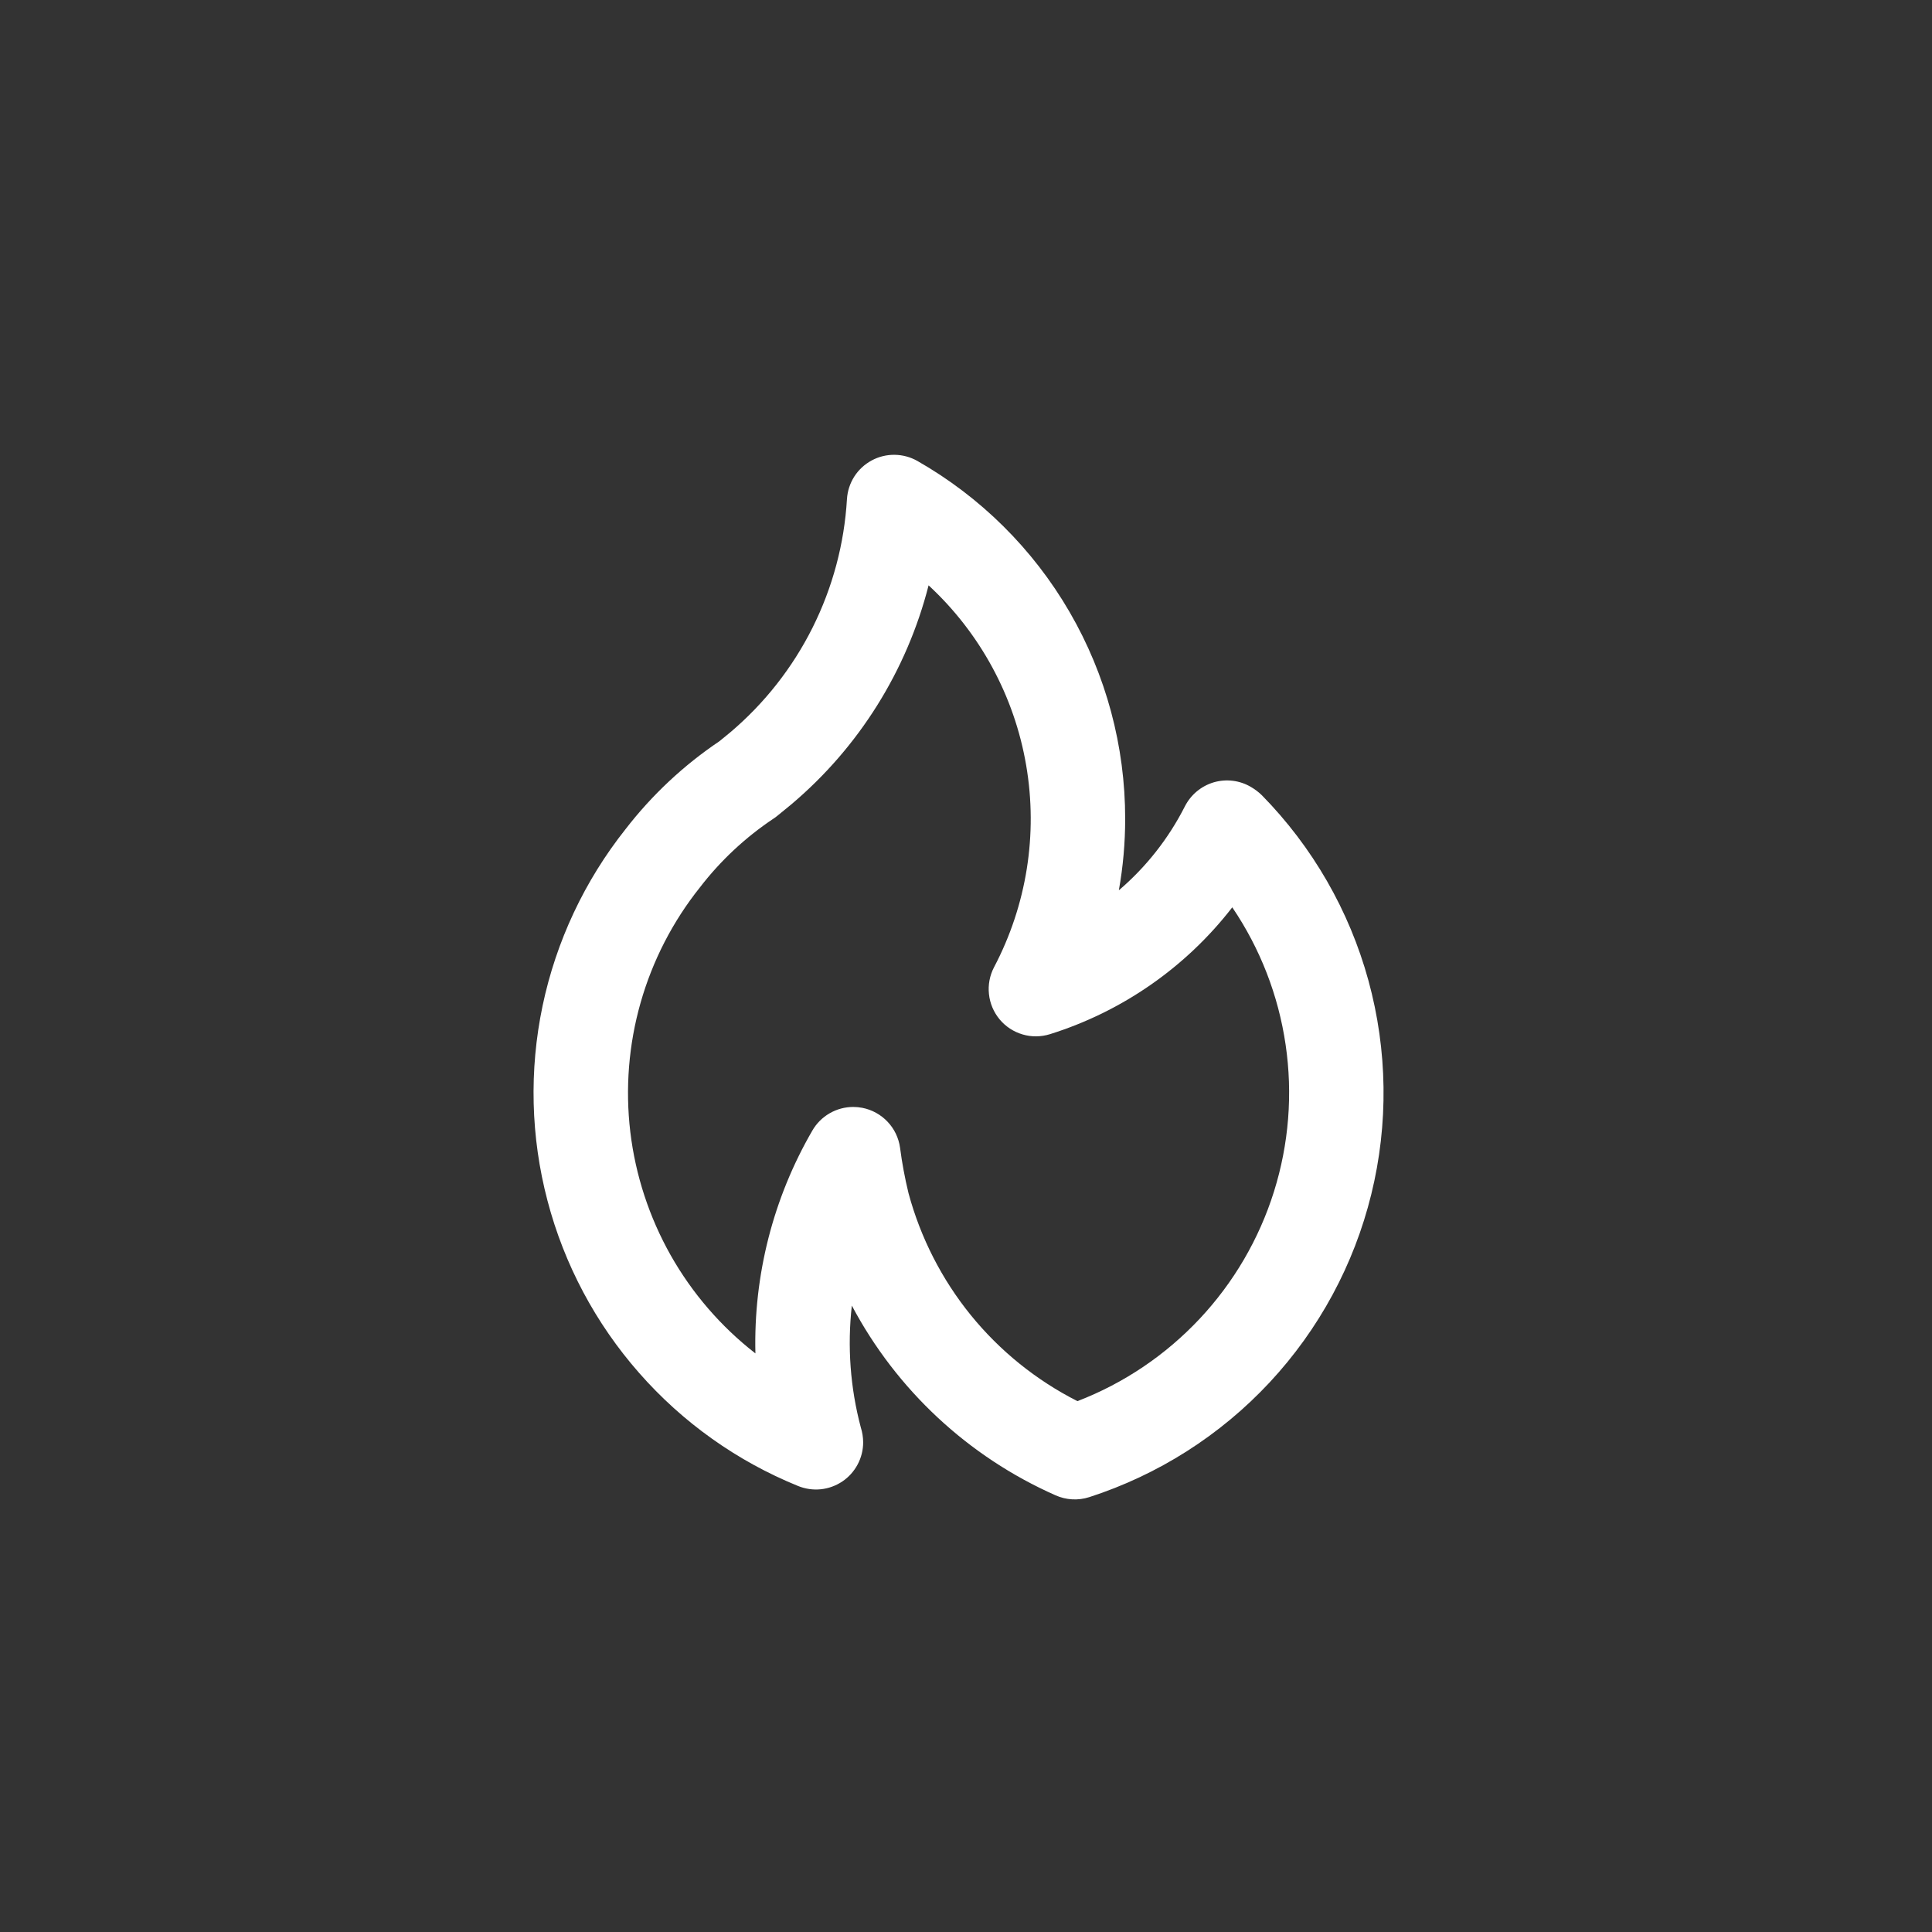 <svg width="44" height="44" viewBox="0 0 44 44" fill="none" xmlns="http://www.w3.org/2000/svg">
<rect x="0" y="0" width="44" height="44" fill="#333333" stroke="none"/>
<path d="M20.373 10.358C20.555 10.36 20.734 10.408 20.893 10.498C22.331 11.318 23.527 12.504 24.358 13.936C25.19 15.369 25.627 16.996 25.625 18.652C25.625 19.197 25.577 19.74 25.481 20.276C26.104 19.744 26.615 19.094 26.985 18.364C27.052 18.233 27.144 18.117 27.257 18.023C27.37 17.929 27.501 17.859 27.642 17.817C27.783 17.776 27.931 17.764 28.077 17.782C28.223 17.8 28.364 17.848 28.49 17.923C28.58 17.975 28.663 18.038 28.737 18.11C29.893 19.287 30.729 20.739 31.165 22.33C31.601 23.921 31.624 25.597 31.23 27.199C30.837 28.801 30.04 30.275 28.916 31.482C27.792 32.689 26.377 33.589 24.808 34.096C24.555 34.178 24.28 34.163 24.038 34.054C22.051 33.175 20.418 31.653 19.4 29.734C19.295 30.664 19.364 31.606 19.605 32.511C19.639 32.619 19.657 32.732 19.658 32.846C19.658 33.023 19.615 33.197 19.532 33.352C19.449 33.508 19.33 33.641 19.184 33.739C19.037 33.837 18.869 33.899 18.693 33.917C18.518 33.935 18.34 33.909 18.177 33.843C16.786 33.278 15.546 32.396 14.556 31.268C13.565 30.141 12.85 28.798 12.469 27.346C12.087 25.895 12.049 24.375 12.357 22.906C12.666 21.437 13.313 20.06 14.246 18.884C14.846 18.107 15.568 17.43 16.383 16.882L16.631 16.679C17.41 16.02 18.048 15.208 18.505 14.295C18.962 13.381 19.229 12.384 19.289 11.364C19.301 11.182 19.358 11.007 19.456 10.853C19.554 10.7 19.69 10.574 19.851 10.487C20.011 10.4 20.191 10.356 20.373 10.358ZM21.148 13.331C20.652 15.275 19.561 17.017 18.029 18.313L18.027 18.315L17.699 18.583C17.674 18.604 17.648 18.623 17.62 18.641C16.978 19.069 16.41 19.599 15.94 20.21C15.32 20.987 14.861 21.88 14.589 22.836C14.317 23.792 14.238 24.793 14.355 25.78C14.473 26.767 14.786 27.721 15.274 28.587C15.763 29.452 16.419 30.213 17.204 30.823C17.16 29.044 17.608 27.288 18.5 25.749C18.594 25.585 18.731 25.449 18.895 25.354C19.058 25.26 19.244 25.21 19.433 25.21C19.502 25.21 19.571 25.217 19.639 25.23C19.859 25.273 20.06 25.384 20.214 25.547C20.368 25.709 20.467 25.916 20.498 26.138C20.543 26.487 20.608 26.833 20.691 27.175C20.965 28.189 21.448 29.136 22.11 29.952C22.773 30.768 23.601 31.435 24.538 31.91C25.595 31.503 26.546 30.861 27.321 30.035C28.096 29.209 28.675 28.218 29.014 27.137C29.353 26.056 29.444 24.913 29.279 23.792C29.115 22.671 28.7 21.602 28.064 20.664C27.008 22.029 25.558 23.037 23.911 23.553C23.708 23.616 23.491 23.619 23.287 23.558C23.083 23.498 22.902 23.379 22.766 23.216C22.63 23.052 22.545 22.852 22.523 22.641C22.5 22.43 22.54 22.217 22.638 22.029C23.382 20.617 23.64 18.999 23.37 17.427C23.101 15.854 22.319 14.414 21.148 13.331Z" fill="white"/>
</svg>
